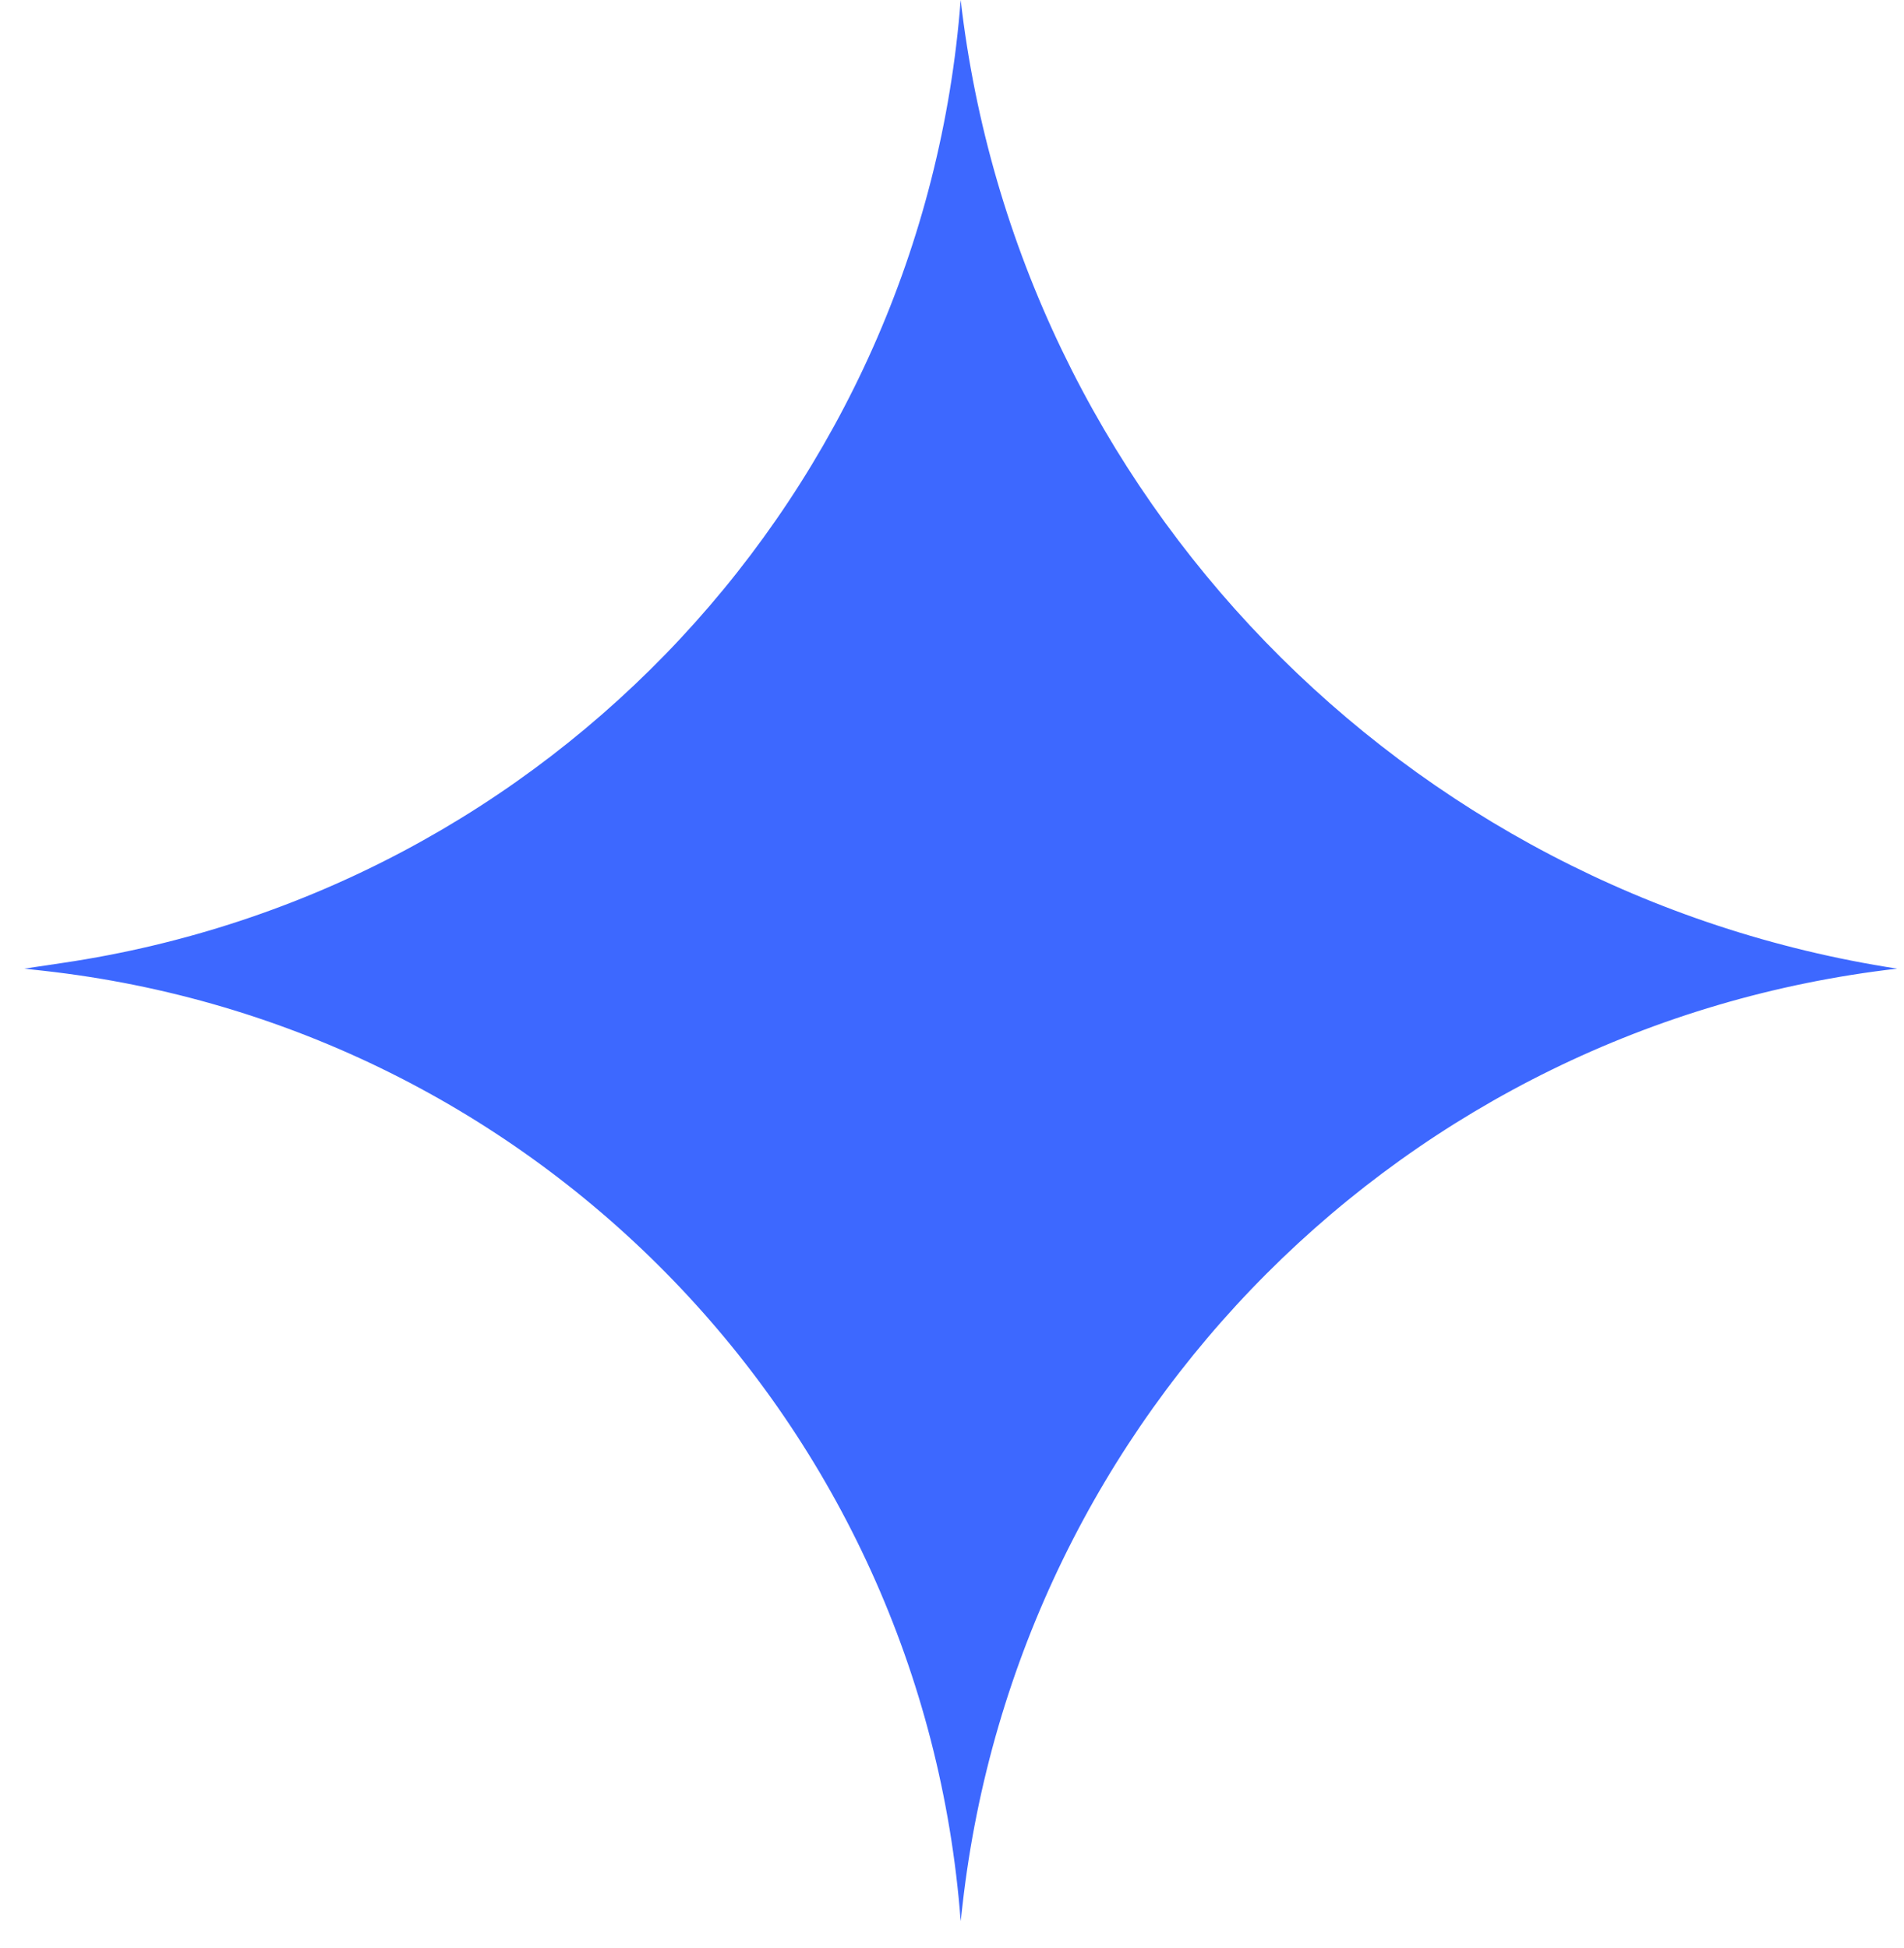 <?xml version="1.0" encoding="UTF-8"?> <svg xmlns="http://www.w3.org/2000/svg" width="43" height="44" viewBox="0 0 43 44" fill="none"> <path d="M0.547 21.878L1.426 21.747C12.43 20.117 20.843 11.091 21.696 -0.001V-0.001V-0.001C22.988 11.197 31.704 20.164 42.845 21.878V21.878V21.878C31.744 23.159 22.994 31.928 21.737 43.032L21.696 43.392V43.392C20.85 32.184 12.146 23.166 0.975 21.925L0.547 21.878Z" fill="#3D68FF"></path> </svg> 